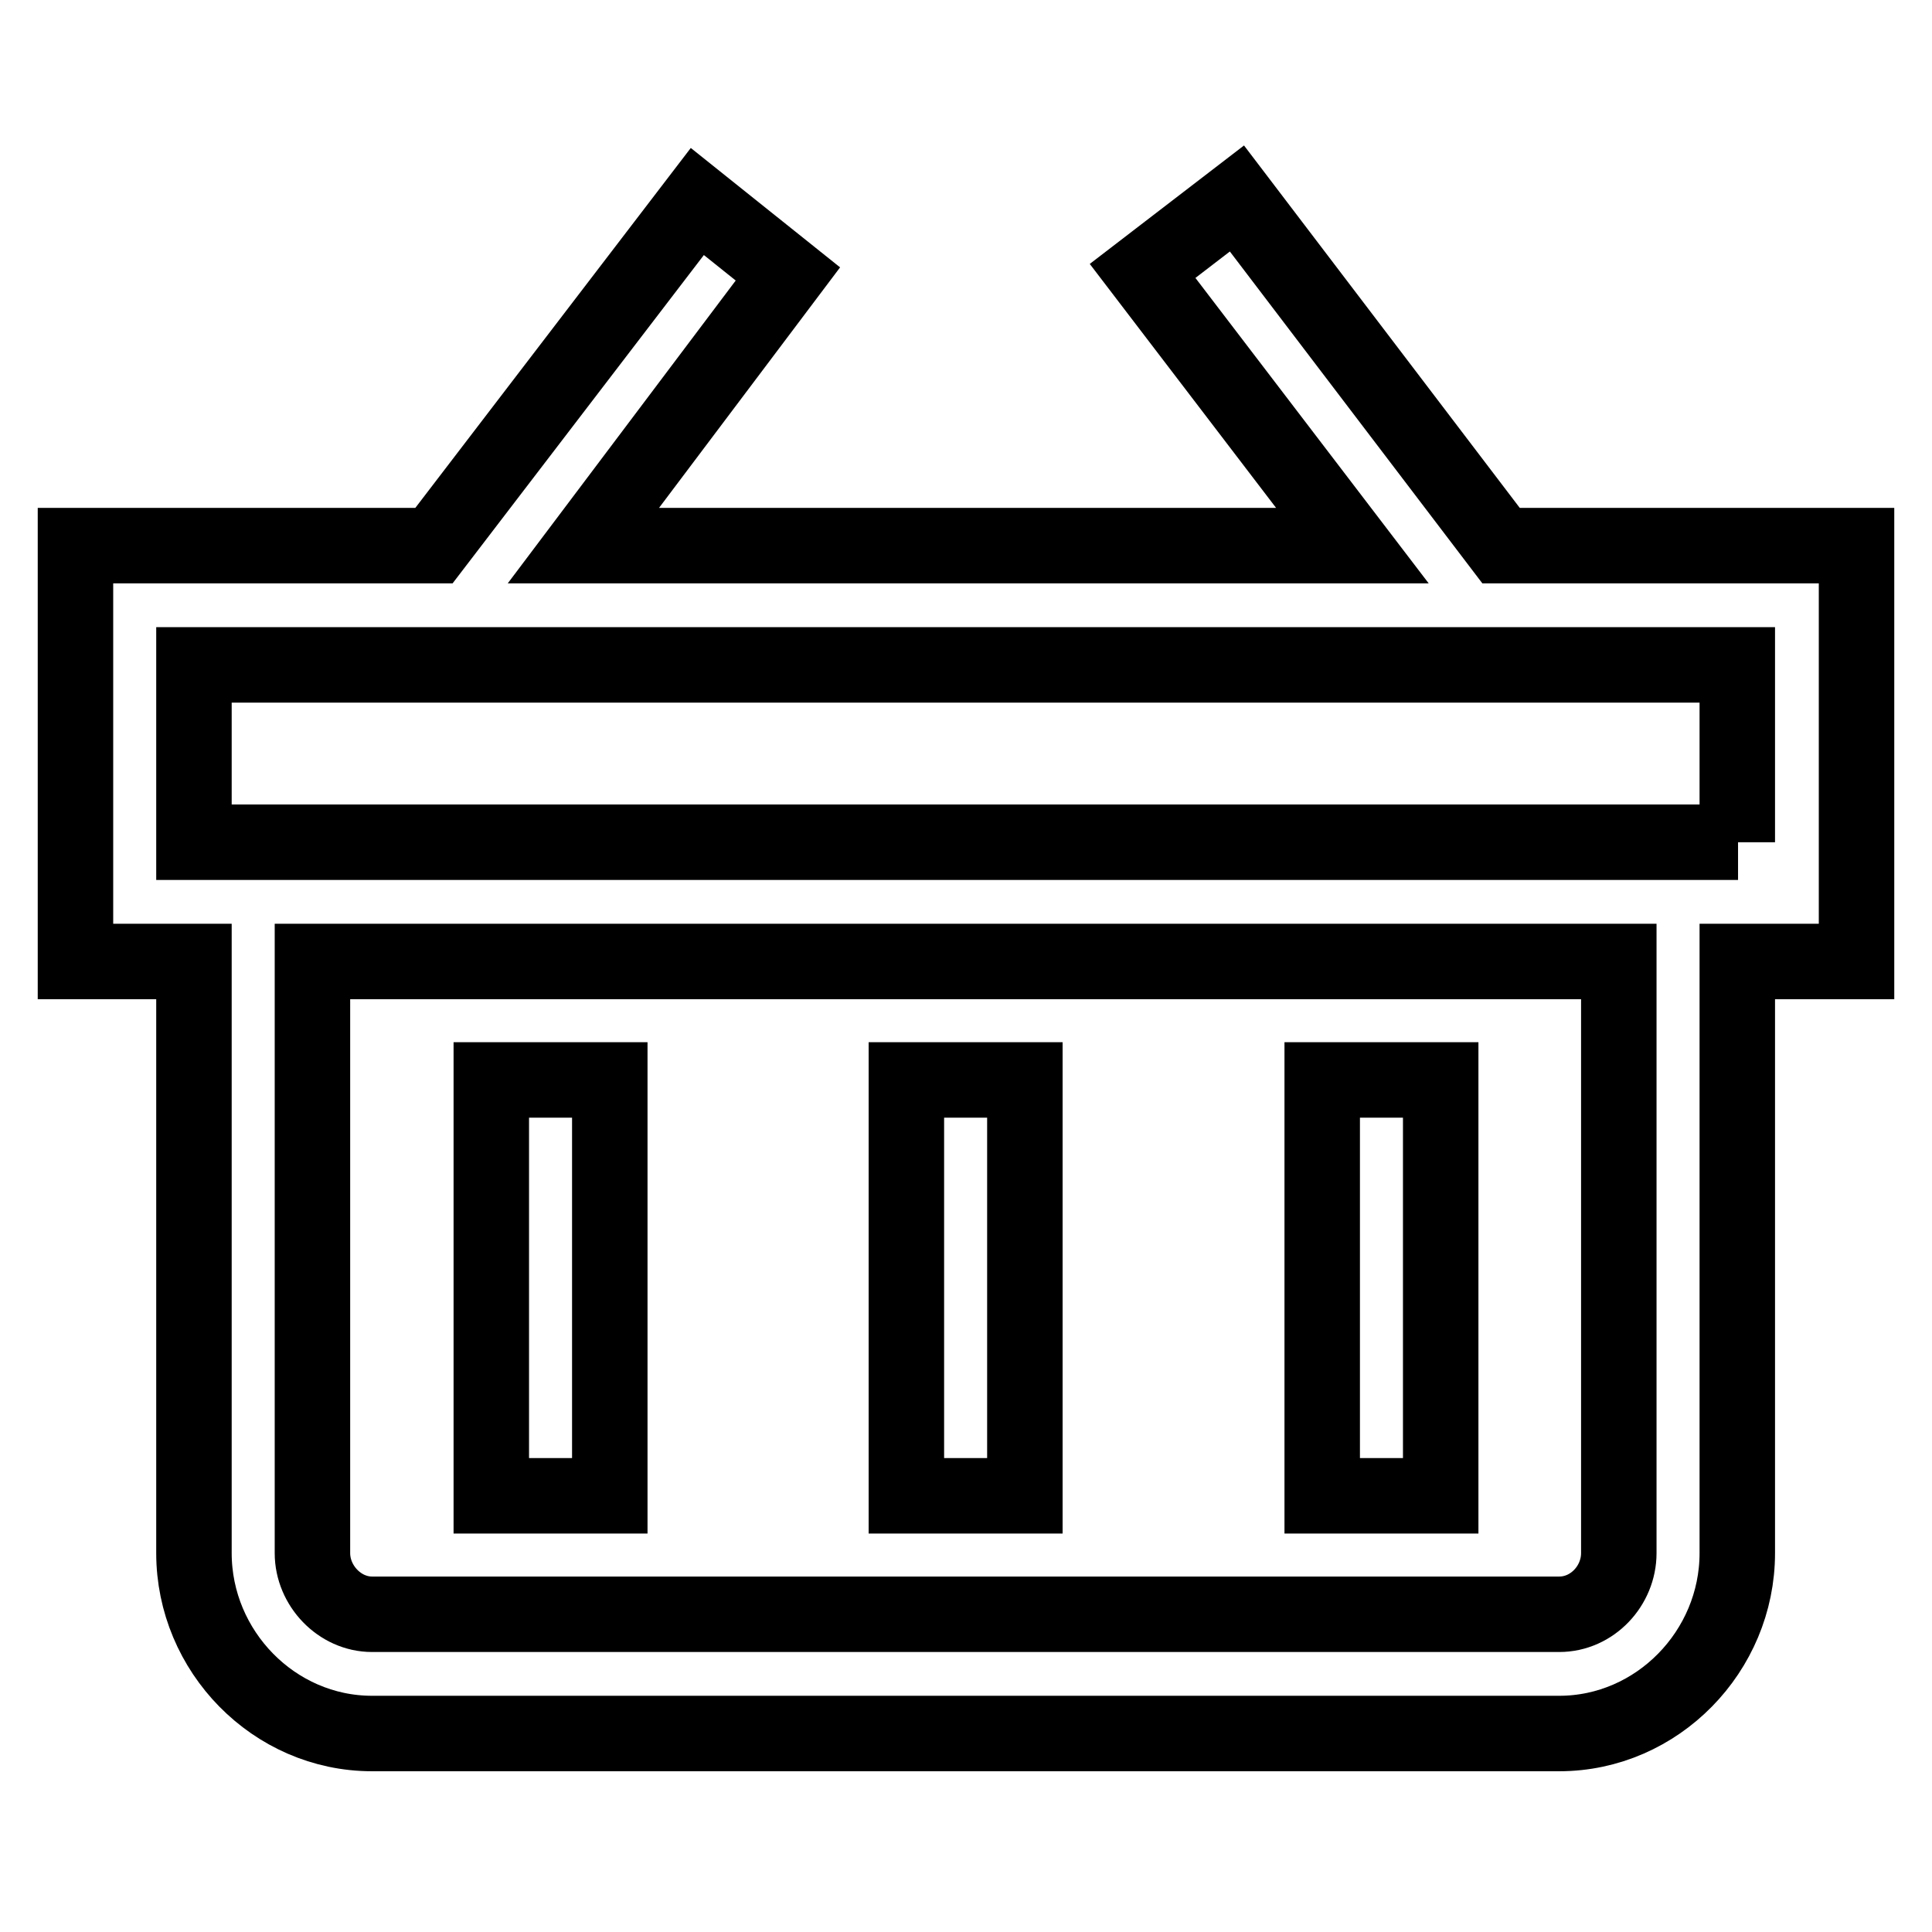 <?xml version="1.0" encoding="utf-8"?>
<!-- Svg Vector Icons : http://www.onlinewebfonts.com/icon -->
<!DOCTYPE svg PUBLIC "-//W3C//DTD SVG 1.1//EN" "http://www.w3.org/Graphics/SVG/1.1/DTD/svg11.dtd">
<svg version="1.1" xmlns="http://www.w3.org/2000/svg" xmlns:xlink="http://www.w3.org/1999/xlink" x="0px" y="0px" viewBox="0 0 256 256" enable-background="new 0 0 256 256" xml:space="preserve">
<g> <path stroke-width="10" fill-opacity="0" stroke="#000000"  d="M198.9,72.3L198.9,72.3l-35-46l-12.5,9.6l27.8,36.4H77.3l27.1-36l-12-9.6L57.5,72.3H10v55.1h15.7v78.4 c0,13,10.6,23.9,23.6,23.9h157.3c13,0,23.6-10.9,23.6-23.9v-78.4H246V72.3H198.9z M214.5,205.8c0,4.3-3.5,8.1-7.9,8.1H49.3 c-4.3,0-7.9-3.8-7.9-8.1v-78.4h173.1V205.8z M230.3,111.6H25.7V88.1h204.5V111.6z M65.1,143.1h15.7v55.1H65.1V143.1z M175.2,143.1 h15.7v55.1h-15.7V143.1z M120.1,143.1h15.7v55.1h-15.7V143.1z"/></g>
</svg>
